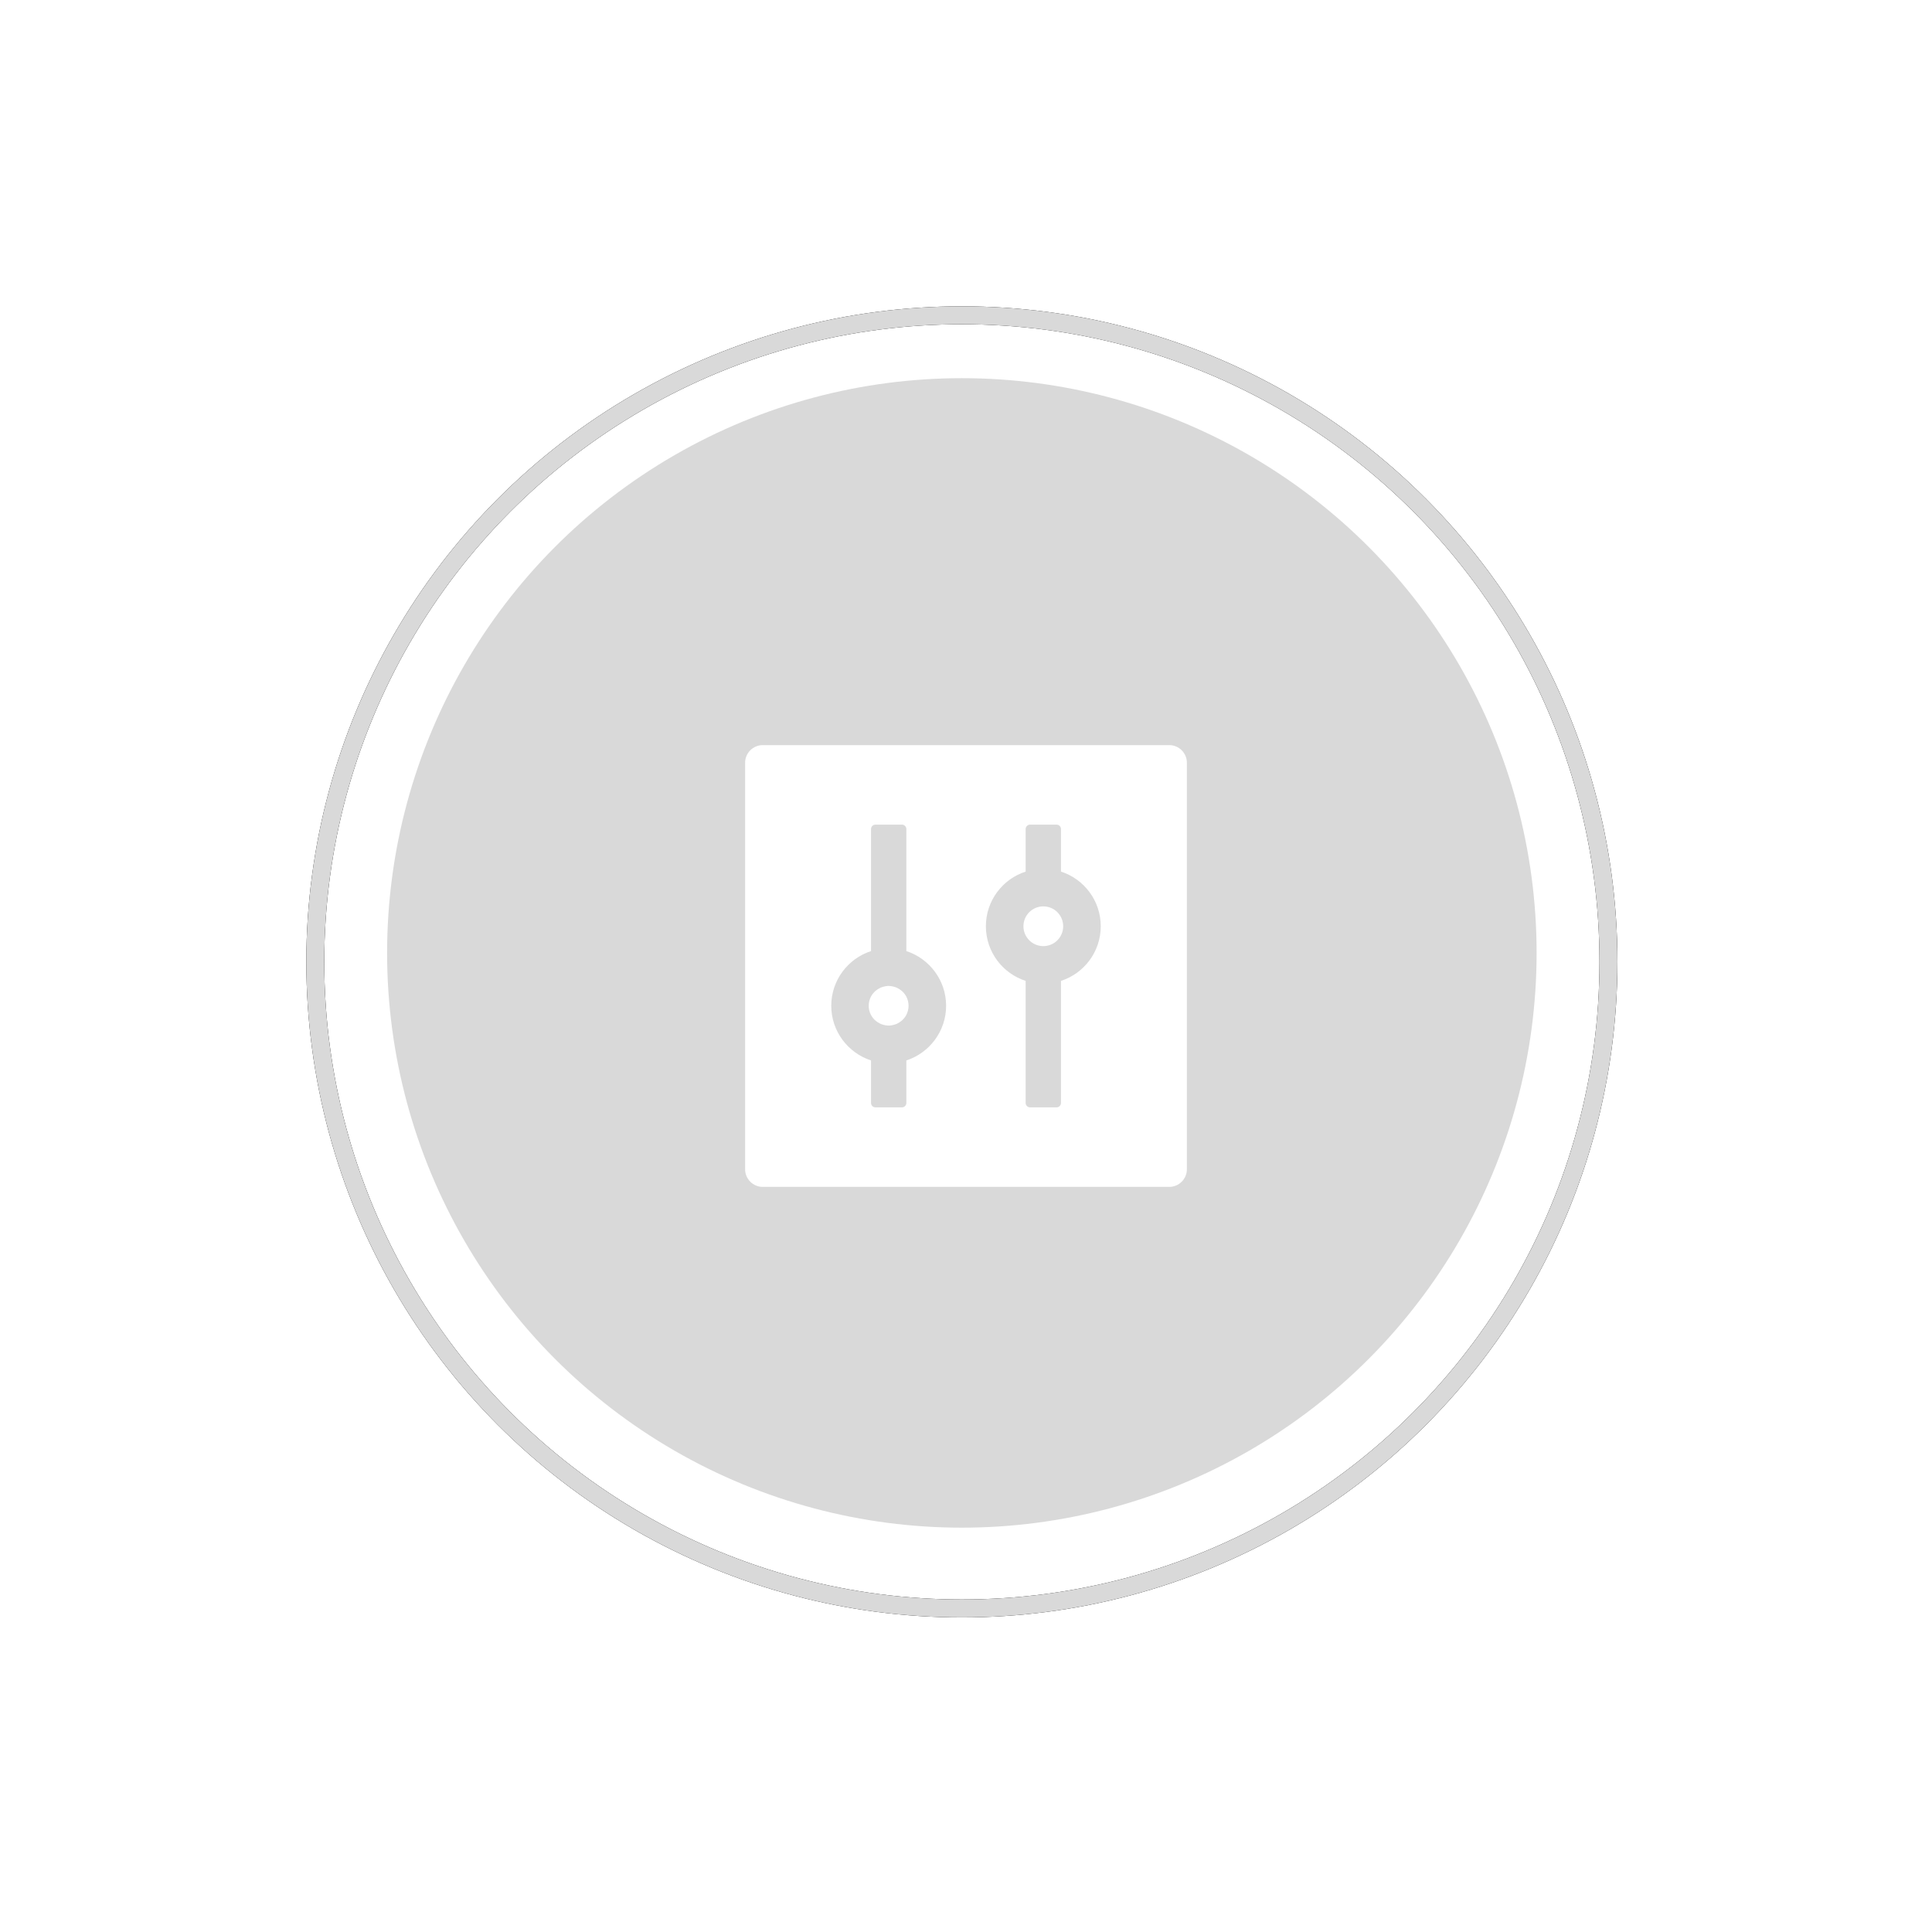 <svg width="82" height="82" viewBox="0 0 82 82" fill="none" xmlns="http://www.w3.org/2000/svg">
<g filter="url(#filter0_d_2049_88826)">
<circle cx="40.824" cy="40.445" r="24.394" fill="#D9D9D9"/>
<circle cx="40.825" cy="40.825" r="27.443" stroke="black" stroke-width="0.762"/>
<circle cx="40.825" cy="40.825" r="27.443" stroke="#D9D9D9" stroke-width="0.762"/>
<path d="M49.625 31.625H32.375C31.96 31.625 31.625 31.96 31.625 32.375V49.625C31.625 50.04 31.96 50.375 32.375 50.375H49.625C50.04 50.375 50.375 50.04 50.375 49.625V32.375C50.375 31.96 50.04 31.625 49.625 31.625ZM38.469 45.008V46.812C38.469 46.916 38.384 47 38.281 47H37.156C37.053 47 36.969 46.916 36.969 46.812V45.008C35.991 44.689 35.281 43.77 35.281 42.688C35.281 41.605 35.991 40.684 36.969 40.367V35.188C36.969 35.084 37.053 35 37.156 35H38.281C38.384 35 38.469 35.084 38.469 35.188V40.367C39.446 40.686 40.156 41.605 40.156 42.688C40.156 43.77 39.446 44.691 38.469 45.008ZM45.022 41.635C45.027 41.635 45.029 41.633 45.031 41.633V46.812C45.031 46.916 44.947 47 44.844 47H43.719C43.616 47 43.531 46.916 43.531 46.812V41.633C43.536 41.633 43.538 41.635 43.541 41.635C42.556 41.321 41.844 40.4 41.844 39.312C41.844 38.225 42.556 37.304 43.541 36.99C43.536 36.99 43.534 36.992 43.531 36.992V35.188C43.531 35.084 43.616 35 43.719 35H44.844C44.947 35 45.031 35.084 45.031 35.188V36.992C45.027 36.992 45.024 36.99 45.022 36.99C46.006 37.304 46.719 38.225 46.719 39.312C46.719 40.4 46.006 41.321 45.022 41.635ZM43.438 39.312C43.438 39.536 43.526 39.751 43.685 39.909C43.843 40.067 44.057 40.156 44.281 40.156C44.505 40.156 44.72 40.067 44.878 39.909C45.036 39.751 45.125 39.536 45.125 39.312C45.125 39.089 45.036 38.874 44.878 38.716C44.72 38.558 44.505 38.469 44.281 38.469C44.057 38.469 43.843 38.558 43.685 38.716C43.526 38.874 43.438 39.089 43.438 39.312ZM38.455 42.277L38.419 42.221C38.419 42.219 38.417 42.219 38.417 42.216L38.396 42.188C38.394 42.186 38.391 42.184 38.391 42.181C38.368 42.151 38.344 42.123 38.316 42.097L38.312 42.092C38.302 42.083 38.293 42.073 38.284 42.066C38.265 42.048 38.244 42.031 38.223 42.017H38.22L38.192 41.996C38.19 41.994 38.185 41.991 38.183 41.989C38.155 41.97 38.124 41.952 38.091 41.938C38.087 41.935 38.08 41.933 38.075 41.928C38.066 41.923 38.059 41.921 38.049 41.916C38.042 41.914 38.033 41.909 38.026 41.907C38.014 41.902 38.002 41.898 37.991 41.895C37.981 41.893 37.969 41.888 37.96 41.886L37.939 41.879L37.906 41.872C37.902 41.87 37.895 41.87 37.89 41.867C37.873 41.865 37.857 41.86 37.841 41.858C37.836 41.858 37.831 41.858 37.827 41.855C37.812 41.853 37.801 41.853 37.787 41.851C37.782 41.851 37.777 41.851 37.77 41.848C37.752 41.848 37.735 41.846 37.716 41.846C37.698 41.846 37.681 41.846 37.663 41.848C37.658 41.848 37.653 41.848 37.646 41.851C37.632 41.851 37.618 41.853 37.606 41.855C37.602 41.855 37.597 41.855 37.592 41.858C37.576 41.86 37.559 41.862 37.543 41.867C37.538 41.87 37.531 41.87 37.527 41.872L37.494 41.879L37.473 41.886C37.463 41.888 37.452 41.893 37.442 41.895C37.431 41.9 37.419 41.905 37.407 41.907C37.4 41.909 37.391 41.914 37.384 41.916C37.374 41.921 37.367 41.923 37.358 41.928C37.353 41.931 37.346 41.933 37.341 41.938C37.311 41.954 37.281 41.97 37.25 41.989C37.248 41.991 37.243 41.994 37.241 41.996L37.212 42.017H37.21C37.189 42.034 37.168 42.05 37.149 42.066C37.14 42.076 37.13 42.083 37.121 42.092L37.116 42.097C37.09 42.124 37.065 42.152 37.041 42.181C37.039 42.184 37.037 42.186 37.037 42.188L37.016 42.216C37.016 42.219 37.013 42.219 37.013 42.221L36.978 42.277C36.976 42.282 36.973 42.284 36.971 42.289C36.908 42.409 36.87 42.544 36.87 42.688C36.87 42.831 36.908 42.969 36.971 43.086C36.973 43.091 36.976 43.093 36.978 43.098L37.013 43.154C37.013 43.156 37.016 43.156 37.016 43.159L37.037 43.187C37.039 43.189 37.041 43.191 37.041 43.194C37.065 43.224 37.088 43.252 37.116 43.278L37.121 43.283C37.13 43.292 37.14 43.302 37.149 43.309C37.168 43.327 37.189 43.344 37.21 43.358H37.212L37.241 43.379C37.243 43.381 37.248 43.384 37.25 43.386C37.278 43.405 37.309 43.423 37.341 43.438C37.346 43.44 37.353 43.442 37.358 43.447C37.367 43.452 37.374 43.454 37.384 43.459C37.391 43.461 37.4 43.466 37.407 43.468C37.419 43.473 37.431 43.477 37.442 43.48C37.452 43.482 37.463 43.487 37.473 43.489L37.494 43.496L37.527 43.503C37.531 43.505 37.538 43.505 37.543 43.508C37.559 43.51 37.576 43.515 37.592 43.517C37.597 43.517 37.602 43.517 37.606 43.52C37.62 43.522 37.632 43.522 37.646 43.524C37.651 43.524 37.656 43.524 37.663 43.527C37.681 43.527 37.698 43.529 37.716 43.529C37.735 43.529 37.752 43.529 37.77 43.527C37.775 43.527 37.78 43.527 37.787 43.524C37.801 43.524 37.815 43.522 37.827 43.52C37.831 43.52 37.836 43.52 37.841 43.517C37.857 43.515 37.873 43.513 37.89 43.508C37.895 43.505 37.902 43.505 37.906 43.503L37.939 43.496L37.96 43.489C37.969 43.487 37.981 43.482 37.991 43.48C38.002 43.475 38.014 43.47 38.026 43.468C38.033 43.466 38.042 43.461 38.049 43.459C38.059 43.454 38.066 43.452 38.075 43.447C38.08 43.444 38.087 43.442 38.091 43.438C38.122 43.421 38.152 43.405 38.183 43.386C38.185 43.384 38.19 43.381 38.192 43.379L38.22 43.358H38.223C38.244 43.341 38.265 43.325 38.284 43.309C38.293 43.299 38.302 43.292 38.312 43.283L38.316 43.278C38.342 43.252 38.368 43.222 38.391 43.194C38.394 43.191 38.396 43.189 38.396 43.187L38.417 43.159C38.417 43.156 38.419 43.156 38.419 43.154L38.455 43.098C38.457 43.093 38.459 43.091 38.462 43.086C38.525 42.966 38.562 42.831 38.562 42.688C38.562 42.544 38.525 42.406 38.462 42.289C38.459 42.284 38.457 42.28 38.455 42.277Z" fill="white"/>
</g>
<defs>
<filter id="filter0_d_2049_88826" x="0.422" y="0.422" width="80.805" height="80.805" filterUnits="userSpaceOnUse" color-interpolation-filters="sRGB">
<feFlood flood-opacity="0" result="BackgroundImageFix"/>
<feColorMatrix in="SourceAlpha" type="matrix" values="0 0 0 0 0 0 0 0 0 0 0 0 0 0 0 0 0 0 127 0" result="hardAlpha"/>
<feOffset/>
<feGaussianBlur stdDeviation="6.289"/>
<feComposite in2="hardAlpha" operator="out"/>
<feColorMatrix type="matrix" values="0 0 0 0 1 0 0 0 0 1 0 0 0 0 1 0 0 0 0.25 0"/>
<feBlend mode="normal" in2="BackgroundImageFix" result="effect1_dropShadow_2049_88826"/>
<feBlend mode="normal" in="SourceGraphic" in2="effect1_dropShadow_2049_88826" result="shape"/>
</filter>
</defs>
</svg>
